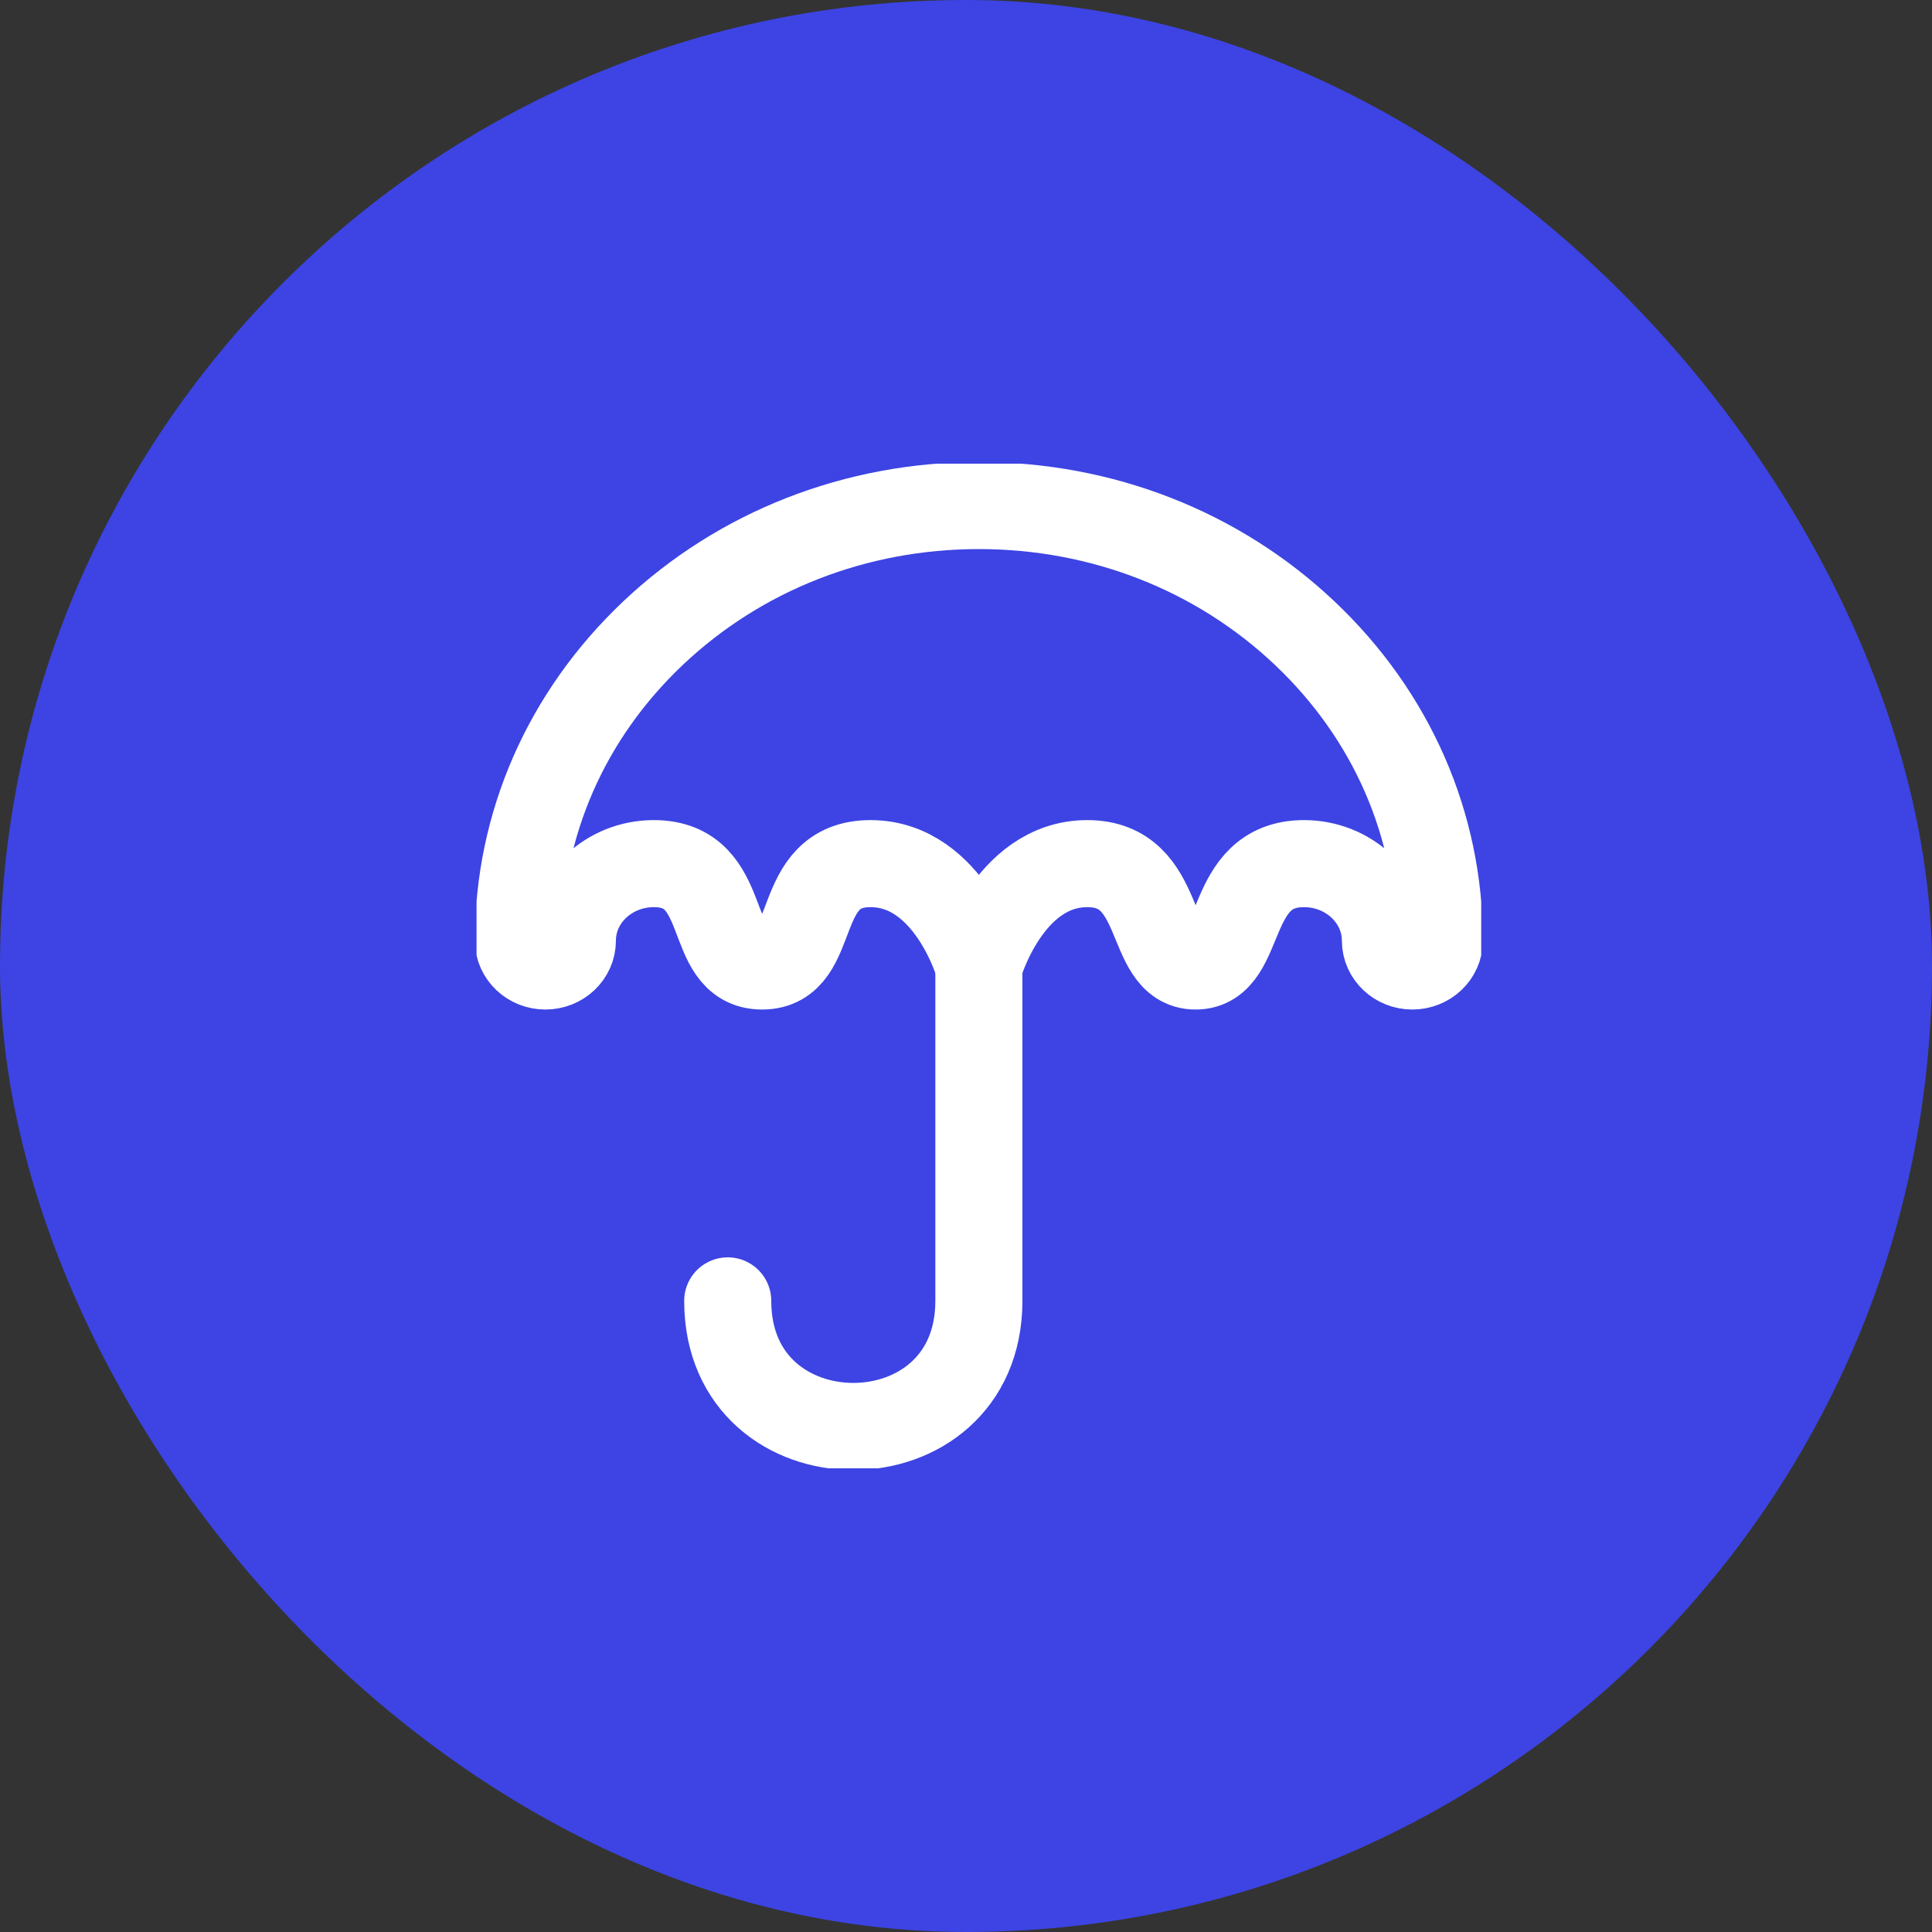 <svg width="75" height="75" viewBox="0 0 75 75" fill="none" xmlns="http://www.w3.org/2000/svg">
<rect x="0" y="0" width="75" height="75" fill="#333333" stroke="none"/>
<rect width="75" height="75" rx="37.5" fill="#3D44E3"/>
<g clip-path="url(#clip0_4138_34154)">
<path d="M50.639 24.57C47.264 21.381 42.775 19.625 38 19.625C33.225 19.625 28.736 21.381 25.36 24.57C21.984 27.76 20.125 32 20.125 36.511C20.125 37.057 20.594 37.5 21.172 37.5C21.751 37.5 22.22 37.057 22.22 36.511C22.22 34.865 23.637 33.526 25.379 33.526C28.454 33.526 27.326 37.5 29.586 37.5C31.846 37.5 30.718 33.526 33.793 33.526C36.868 33.526 38 37.5 38 37.5C38 37.5 39.132 33.526 42.207 33.526C45.282 33.526 44.48 37.5 46.414 37.5C48.347 37.5 47.546 33.526 50.621 33.526C52.363 33.526 53.781 34.865 53.781 36.511C53.781 37.057 54.249 37.5 54.828 37.5C55.406 37.5 55.875 37.057 55.875 36.511C55.875 32 54.016 27.76 50.639 24.57Z" stroke="white" stroke-width="3.38"/>
<path d="M38 37.5C38 37.5 38 44.154 38 50.5C38 57 28.25 57 28.25 50.5" stroke="white" stroke-width="3.38" stroke-linecap="round" stroke-linejoin="round"/>
</g>
<defs>
<clipPath id="clip0_4138_34154">
<rect width="39" height="39" fill="white" transform="translate(18.5 18)"/>
</clipPath>
</defs>
</svg>
